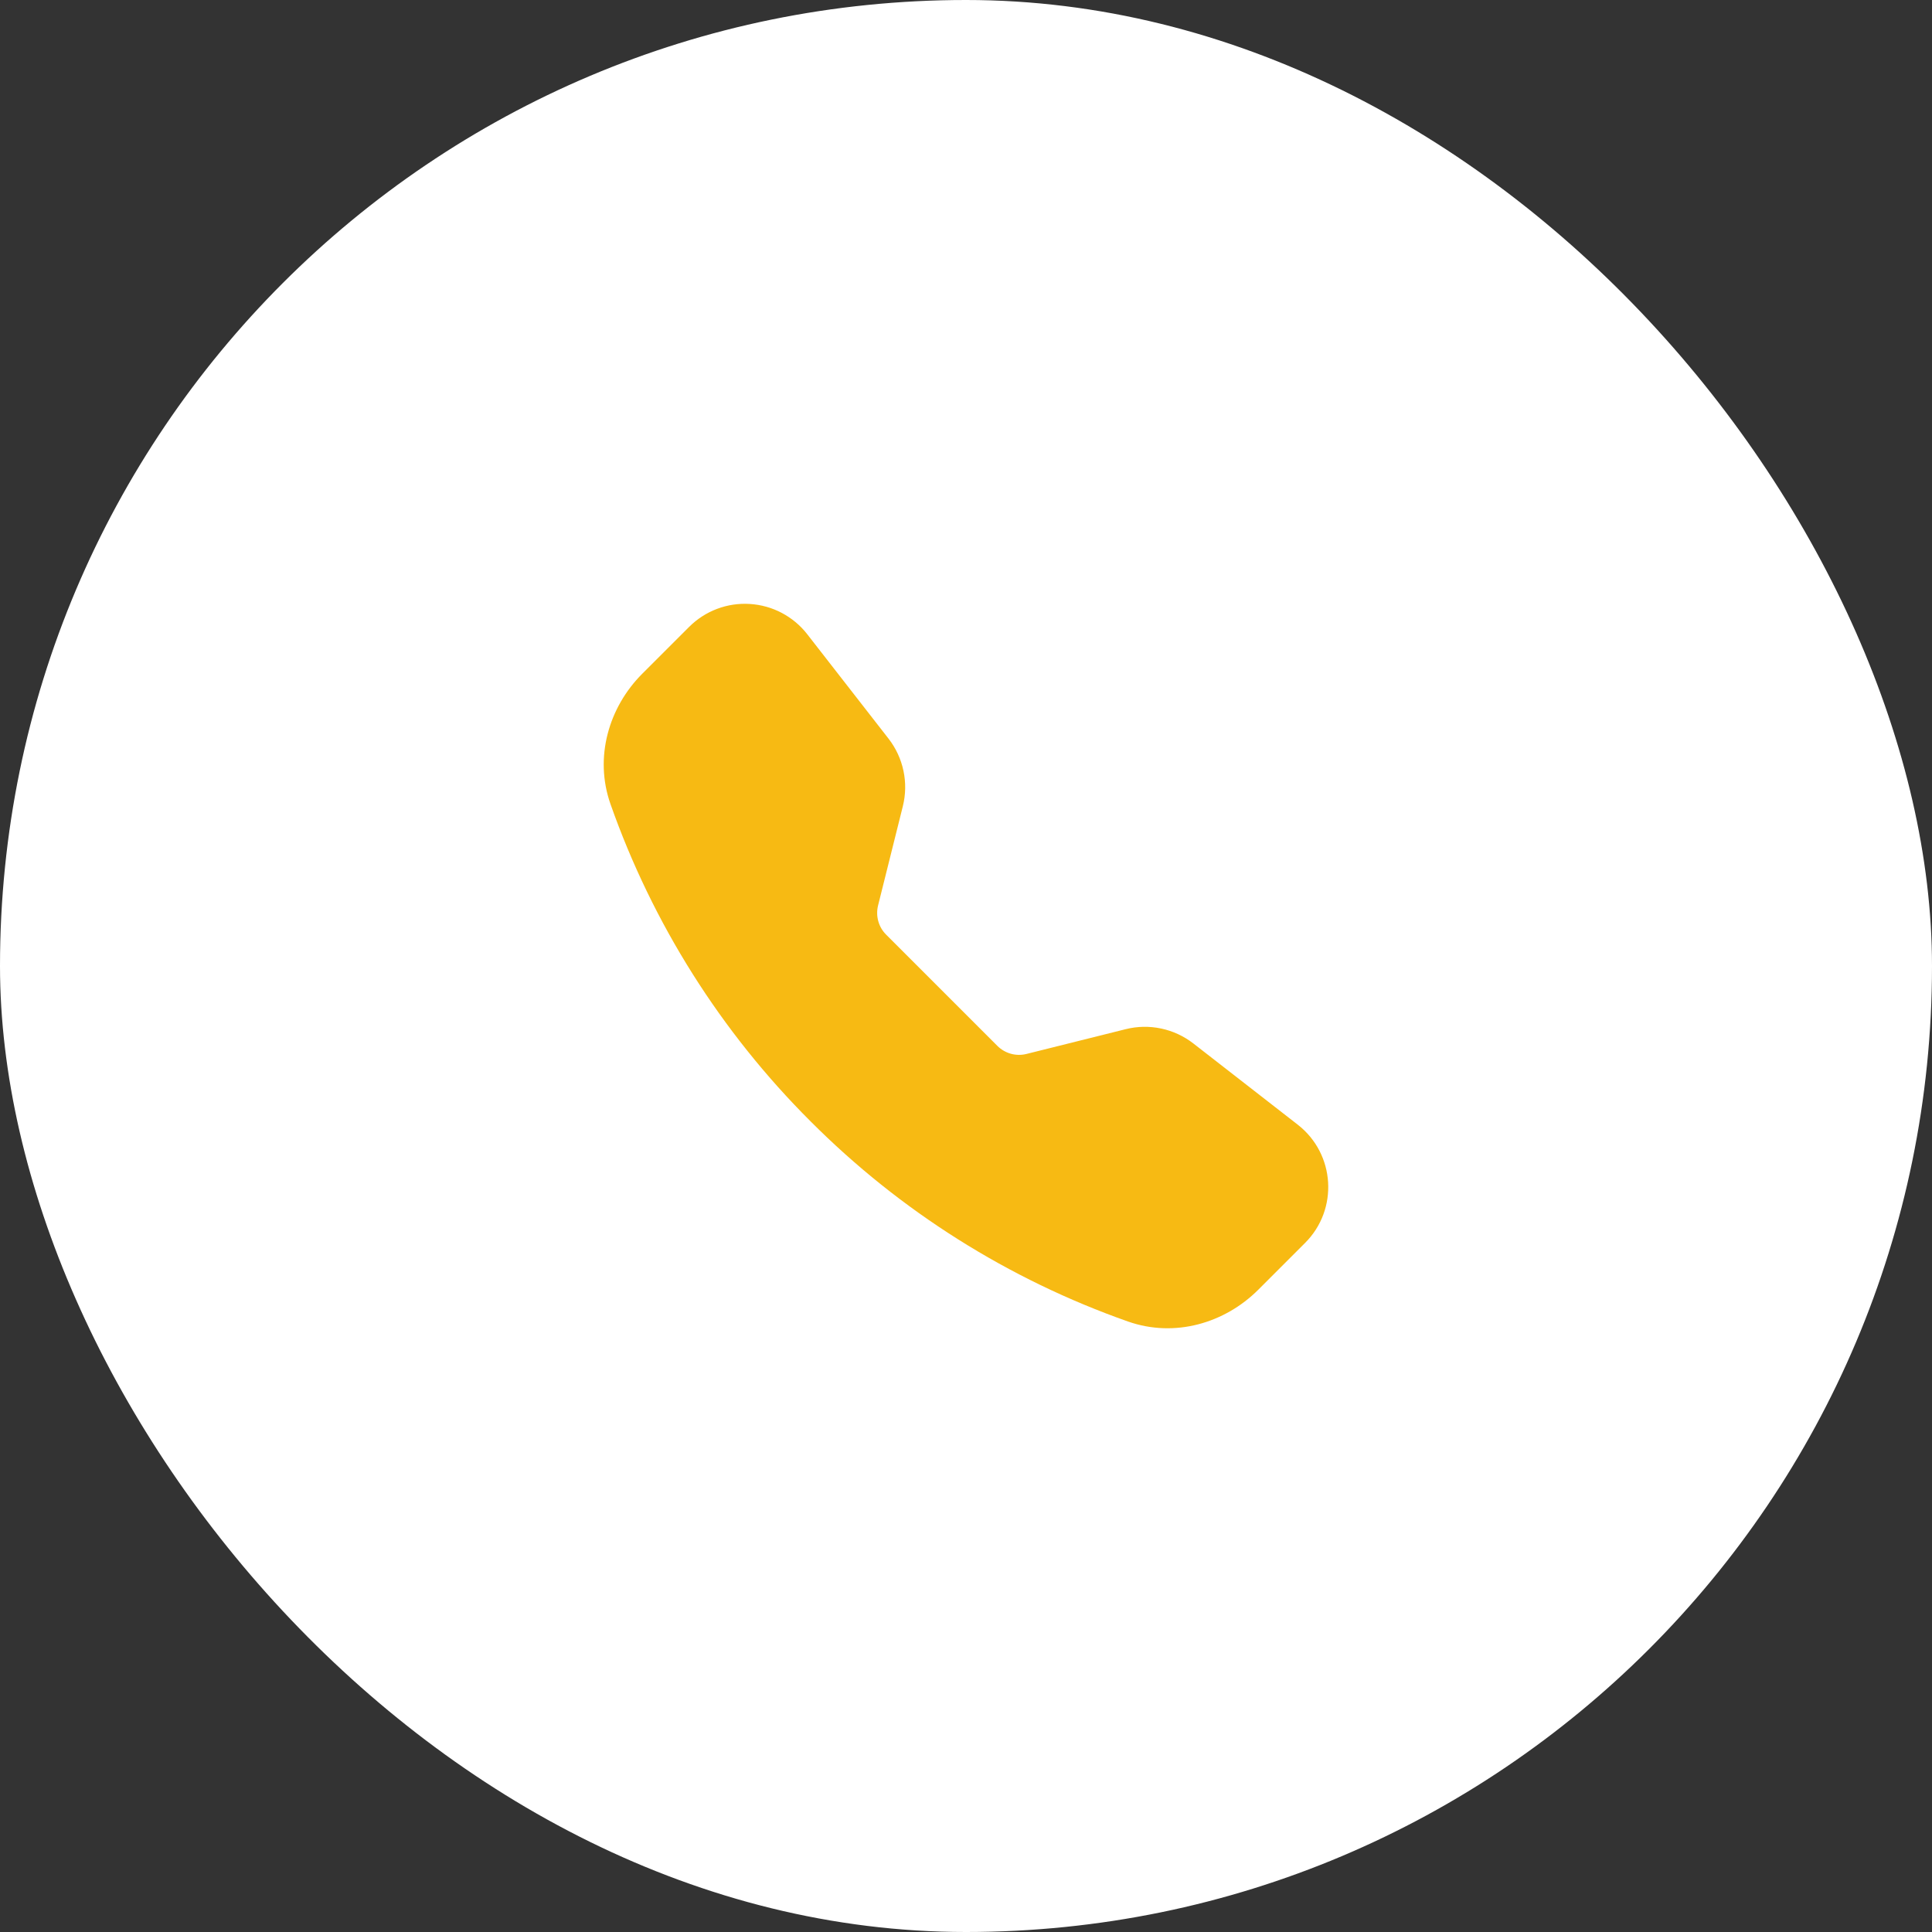 <svg width="64" height="64" viewBox="0 0 64 64" fill="none" xmlns="http://www.w3.org/2000/svg">
<rect x="0" y="0" width="64" height="64" fill="#333333" stroke="none"/>
<rect width="64" height="64" rx="32" fill="white"/>
<g clip-path="url(#clip0_50_86)">
<path fill-rule="evenodd" clip-rule="evenodd" d="M22.828 20.767C23.09 20.505 23.405 20.301 23.752 20.17C24.099 20.039 24.47 19.983 24.84 20.007C25.21 20.03 25.571 20.131 25.899 20.304C26.227 20.478 26.515 20.718 26.742 21.011L29.435 24.47C29.928 25.105 30.102 25.931 29.907 26.711L29.087 29.996C29.045 30.166 29.047 30.345 29.094 30.514C29.14 30.683 29.23 30.837 29.354 30.961L33.039 34.646C33.164 34.77 33.318 34.86 33.487 34.907C33.657 34.954 33.835 34.956 34.005 34.913L37.289 34.093C37.674 33.996 38.076 33.989 38.464 34.071C38.852 34.153 39.217 34.322 39.53 34.565L42.989 37.256C44.233 38.224 44.346 40.061 43.233 41.173L41.682 42.724C40.572 43.834 38.913 44.321 37.367 43.777C33.409 42.384 29.815 40.118 26.852 37.147C23.881 34.184 21.615 30.591 20.222 26.633C19.679 25.088 20.166 23.428 21.276 22.318L22.828 20.767Z" fill="#F7BA13"/>
</g>
<defs>
<clipPath id="clip0_50_86">
<rect width="24" height="24" fill="white" transform="translate(20 20)"/>
</clipPath>
</defs>
</svg>

